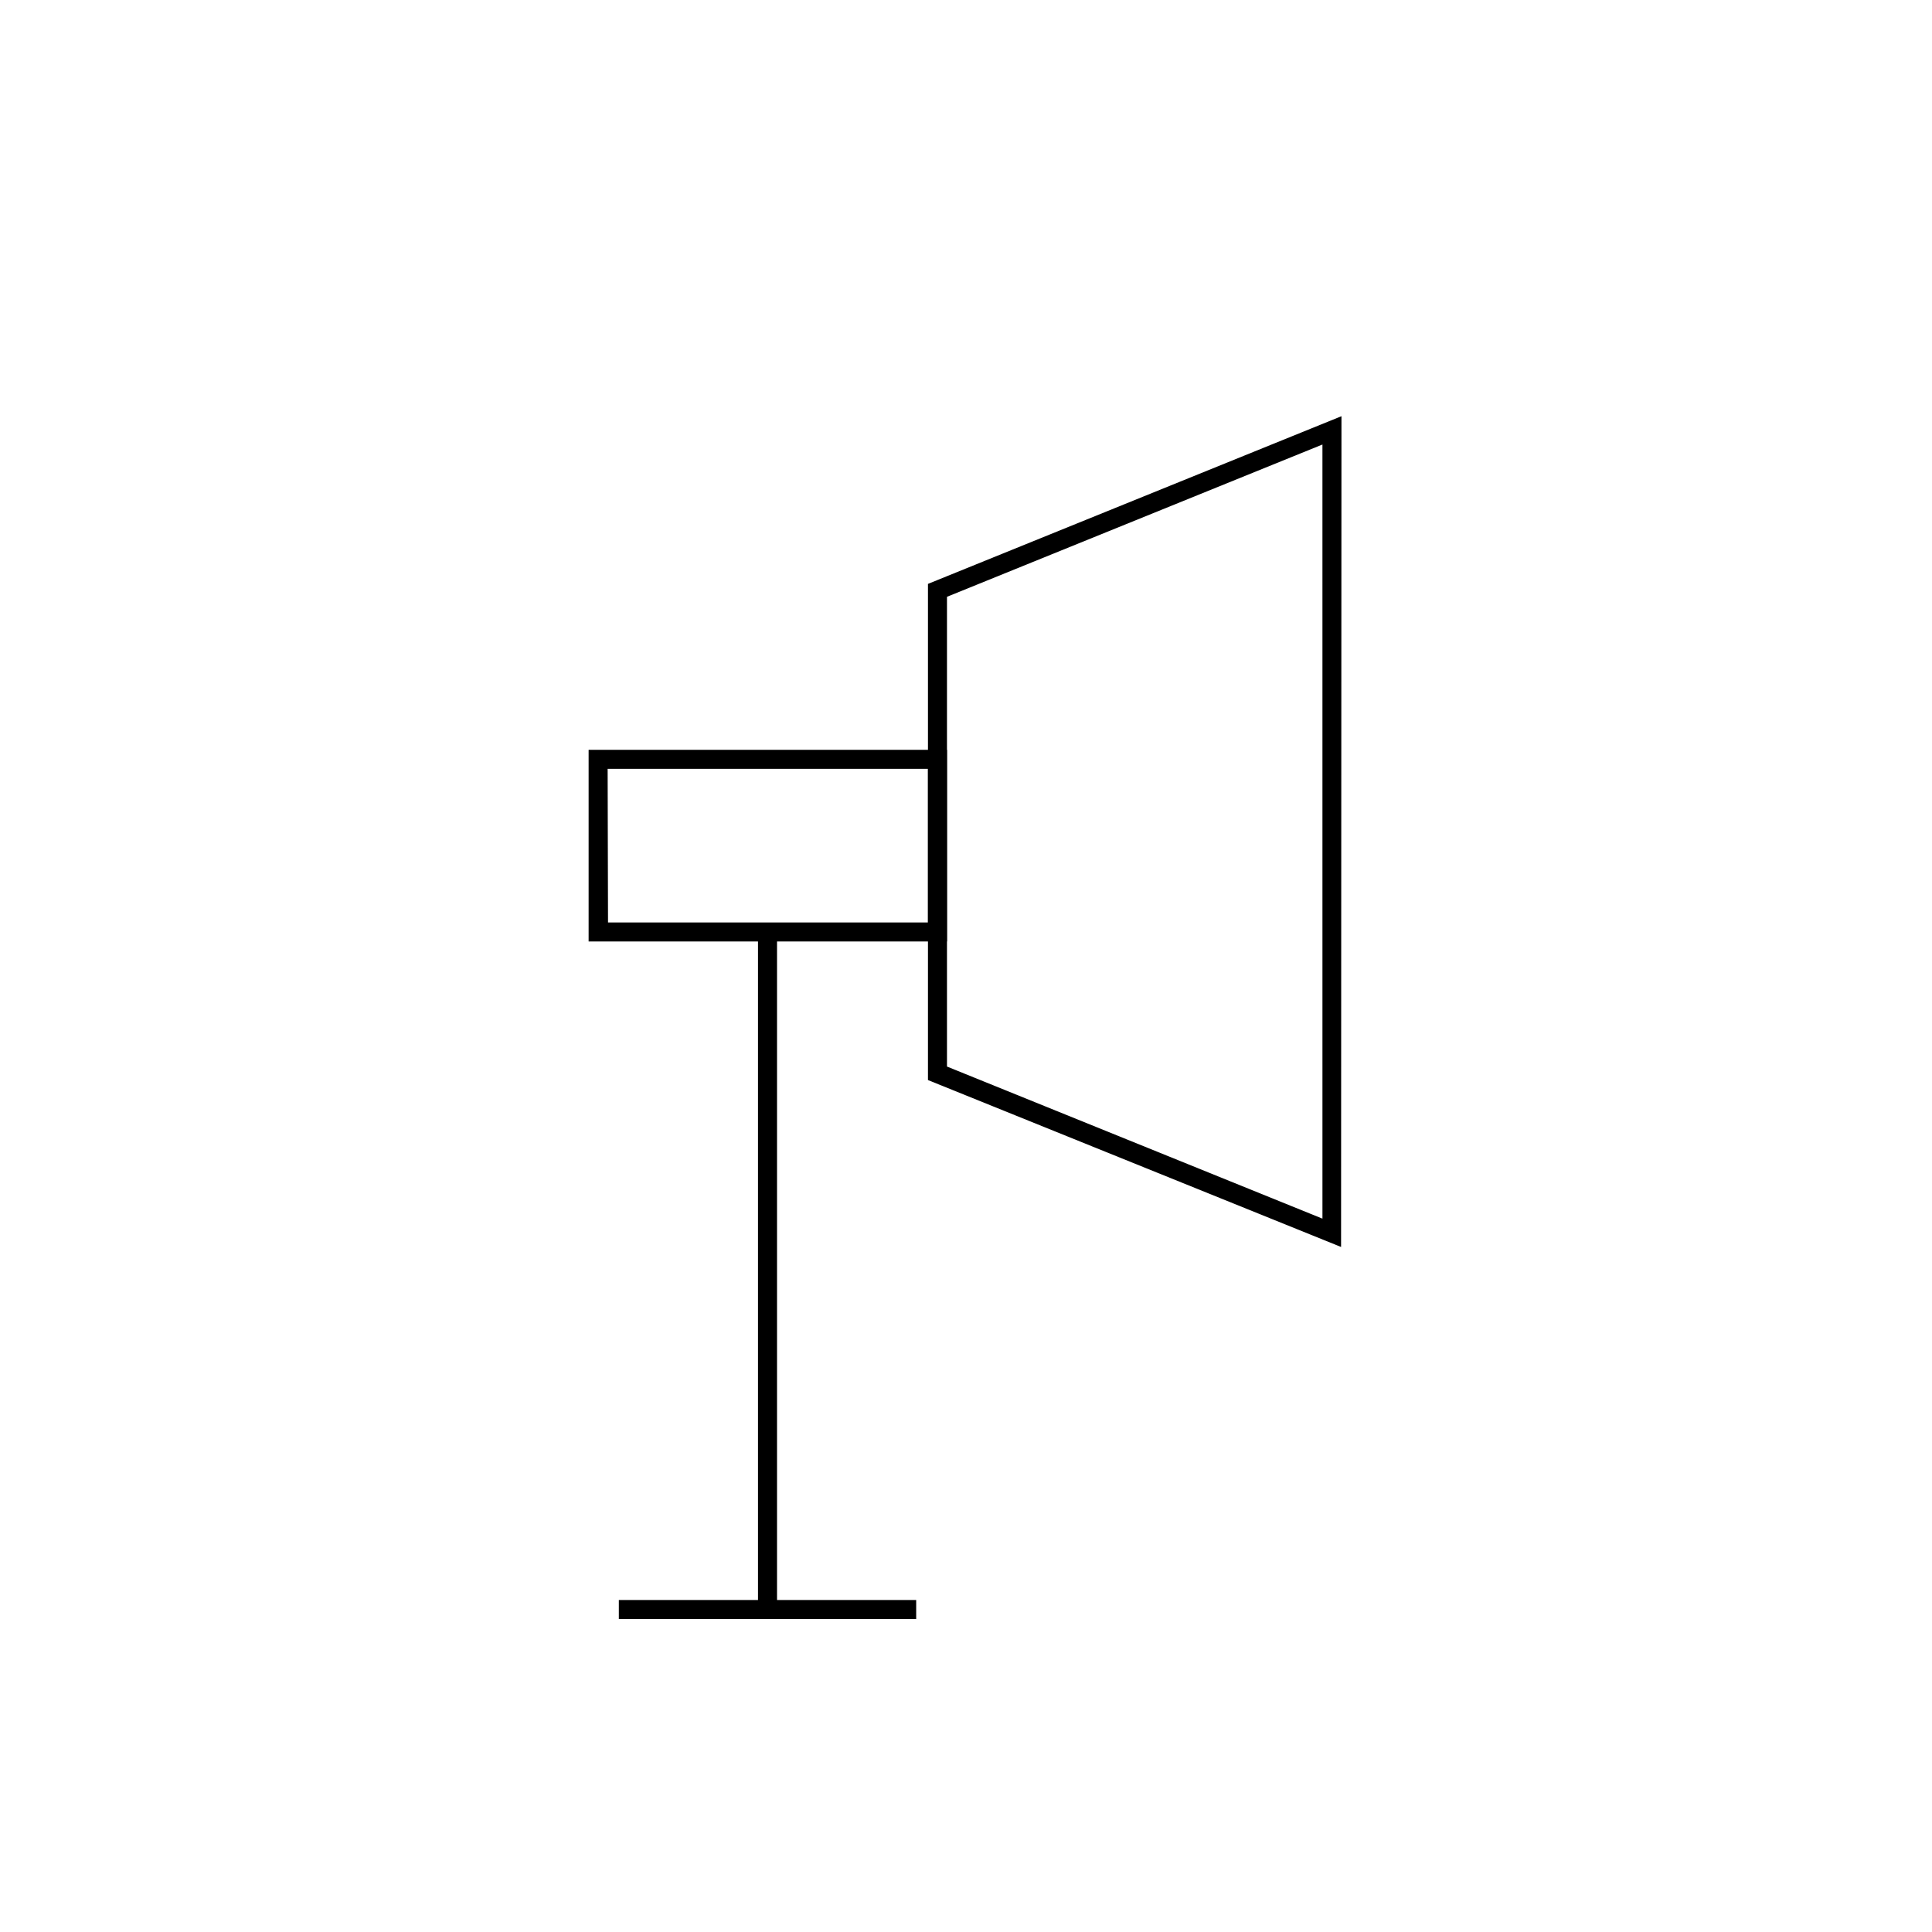 <?xml version="1.0" encoding="UTF-8"?>
<!-- Uploaded to: ICON Repo, www.iconrepo.com, Generator: ICON Repo Mixer Tools -->
<svg fill="#000000" width="800px" height="800px" version="1.1" viewBox="144 144 512 512" xmlns="http://www.w3.org/2000/svg">
 <g>
  <path d="m394.96 393.5h-94.969v-50.785h94.969zm-89.828-5.039h84.789v-40.707h-84.891z"/>
  <path d="m499.4 474.46-109.48-44.234v-131.49l109.58-44.438zm-104.44-47.812 99.504 40.305-0.004-205.15-99.5 40.355z"/>
  <path d="m344.88 390.98h5.039v179.56h-5.039z"/>
  <path d="m308 568.02h78.797v5.039h-78.797z"/>
 </g>
</svg>